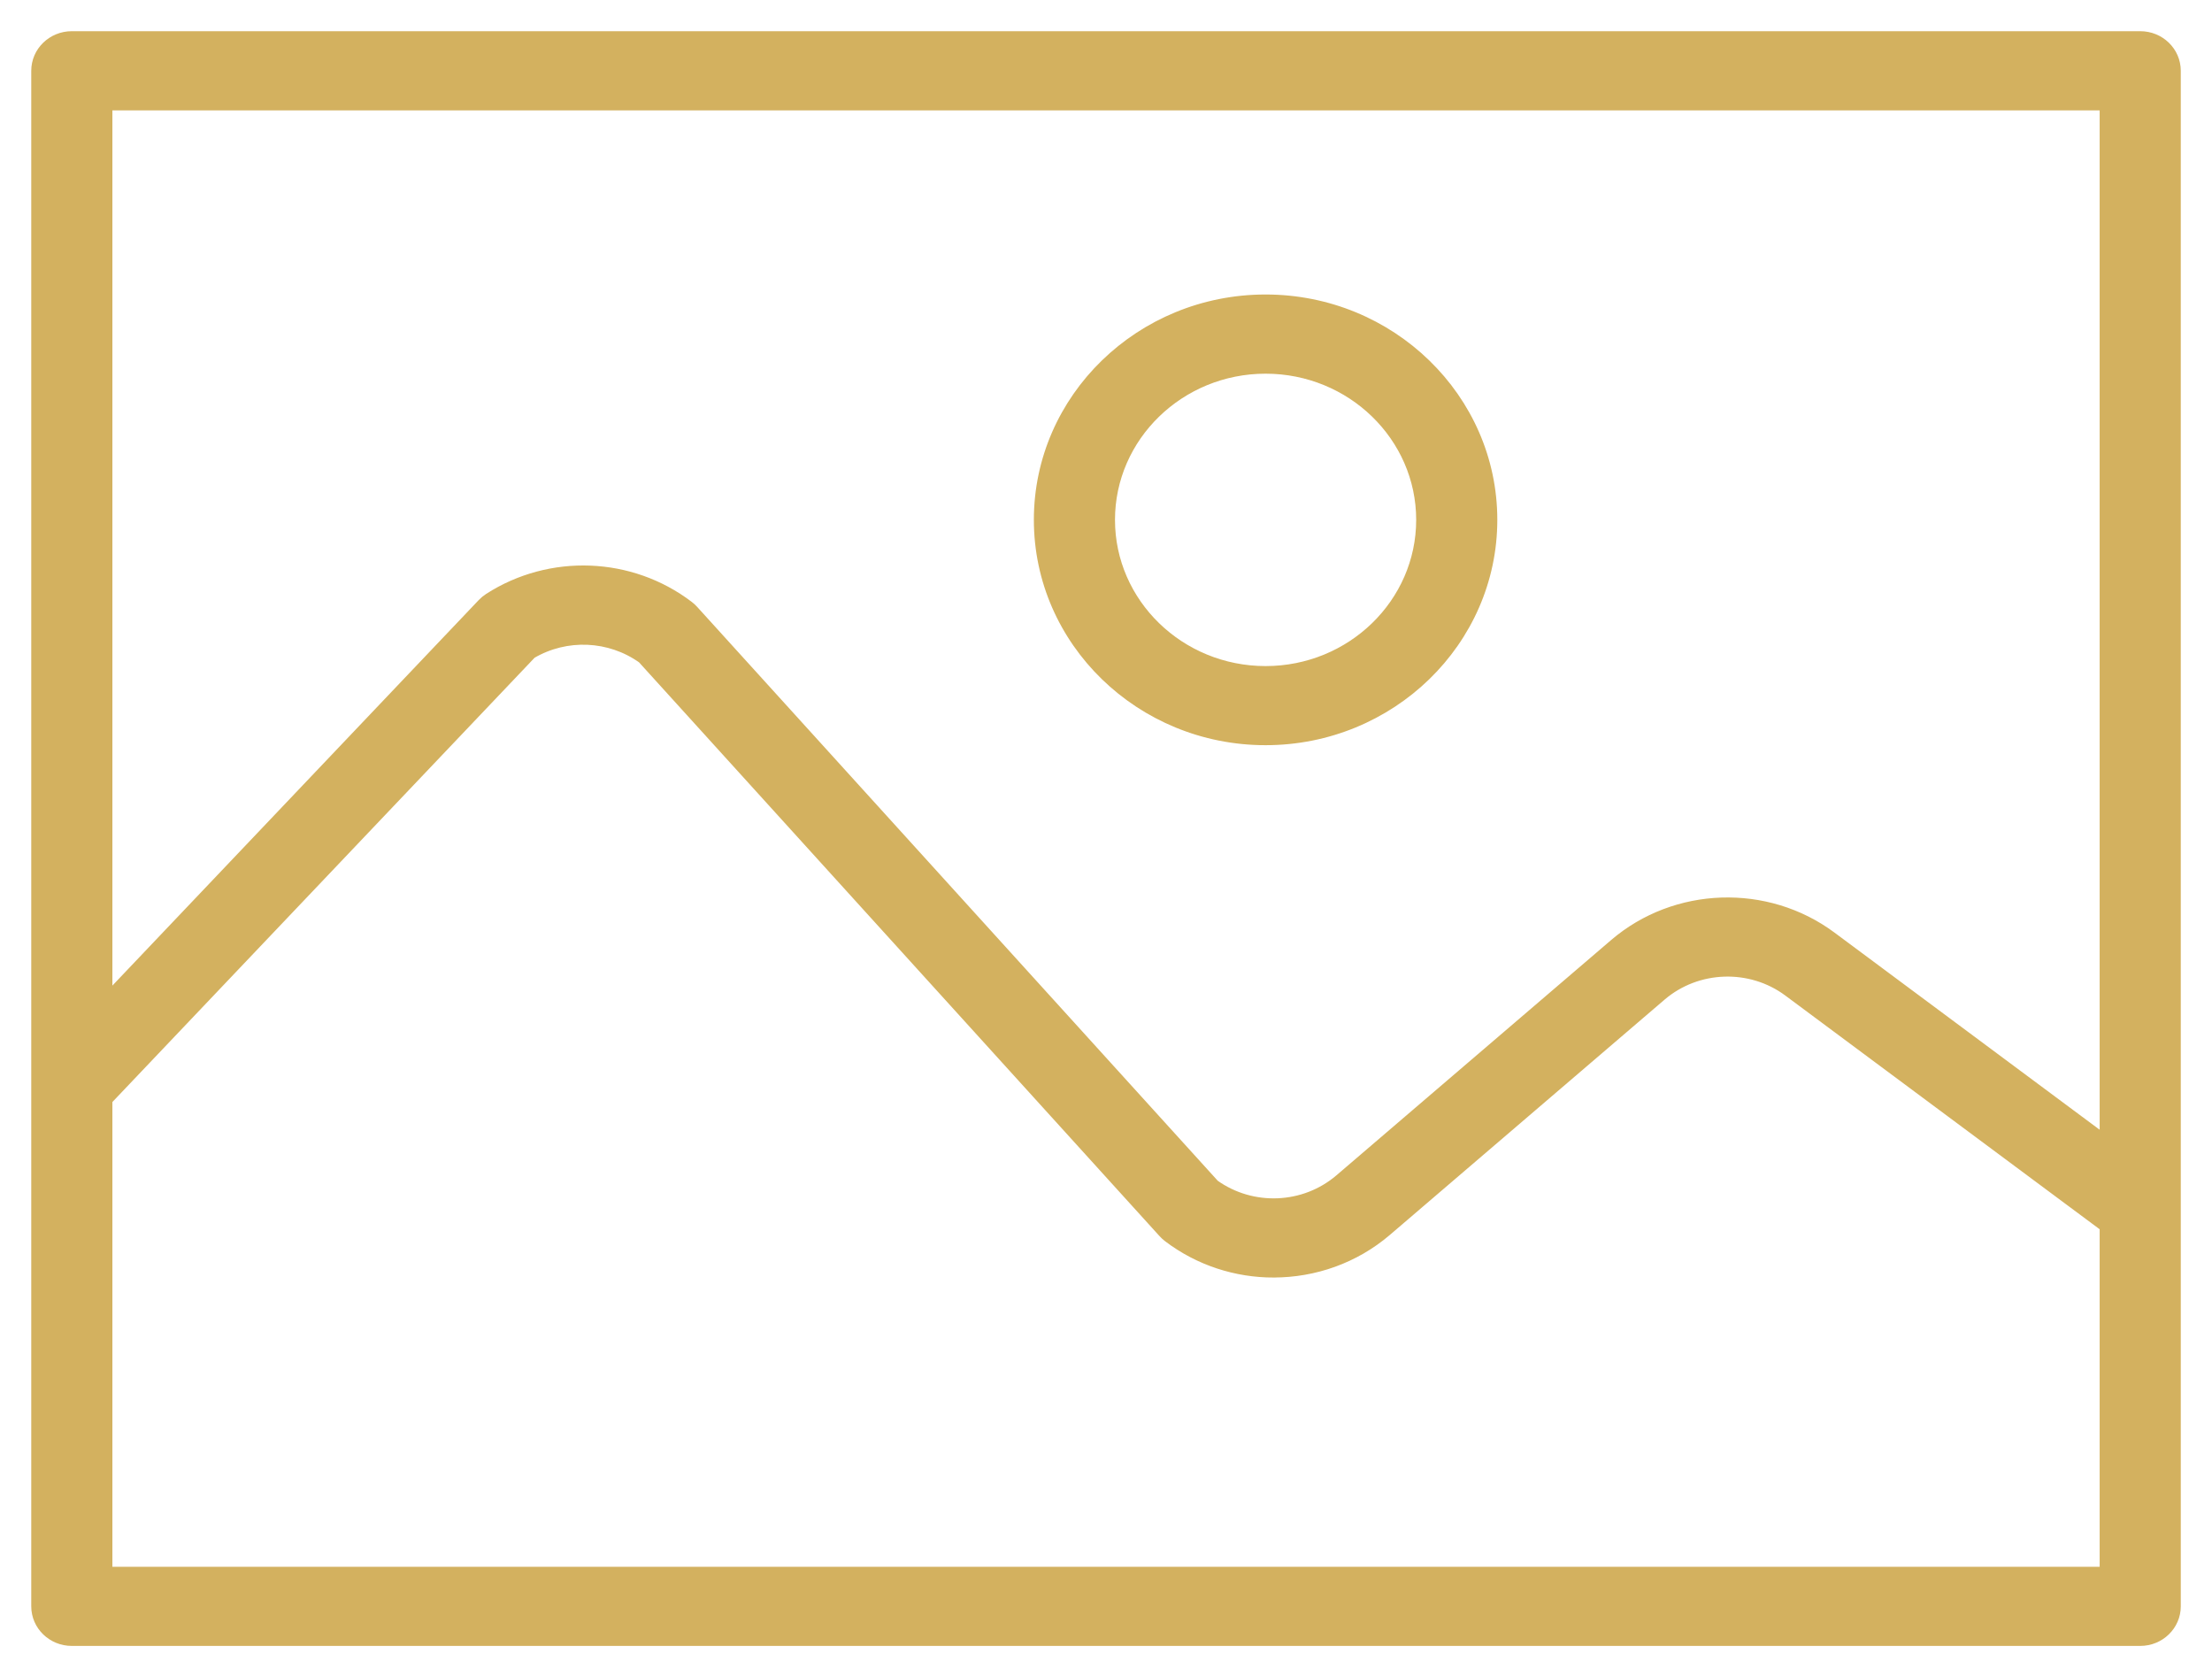 <?xml version="1.0" encoding="UTF-8"?>
<svg xmlns="http://www.w3.org/2000/svg" fill="none" height="47" viewBox="0 0 62 47" width="62">
  <g fill="#d3b15f" stroke="#d3b15f" stroke-width=".25">
    <path d="m59.988 46h-57.975c-.559 0-1.012-.44-1.012-.984v-43.033c0-.543.453-.984 1.012-.984h57.975c.559 0 1.012.44 1.012.984v43.033c0 .543-.453.984-1.012.984zm-56.963-1.967h55.951v-41.065h-55.951z"></path>
    <path d="m35.697 35.677c-1.045 0-2.092-.33-2.964-.992-.049-.037-.095-.079-.136-.124l-14.602-16.094c-.909-.648-2.126-.7-3.089-.134l-12.151 12.784-1.487-1.335 12.241-12.88c.056-.058.118-.11.186-.154 1.729-1.11 3.986-1.022 5.617.218.049.037.095.079.135.124l14.602 16.094c1.052.75 2.506.691 3.491-.152l7.698-6.592c1.718-1.472 4.286-1.558 6.106-.205l9.261 6.884-1.23 1.563-9.261-6.884c-1.054-.783-2.541-.733-3.537.119l-7.698 6.592c-.906.776-2.042 1.167-3.181 1.167z"></path>
    <path d="m35.473 20.758c-3.512 0-6.37-2.776-6.37-6.19s2.857-6.19 6.37-6.19 6.37 2.776 6.37 6.19-2.857 6.19-6.37 6.19zm0-10.411c-2.396 0-4.346 1.894-4.346 4.222s1.949 4.222 4.346 4.222 4.346-1.893 4.346-4.222-1.949-4.222-4.346-4.222z"></path>
  </g>
</svg>
